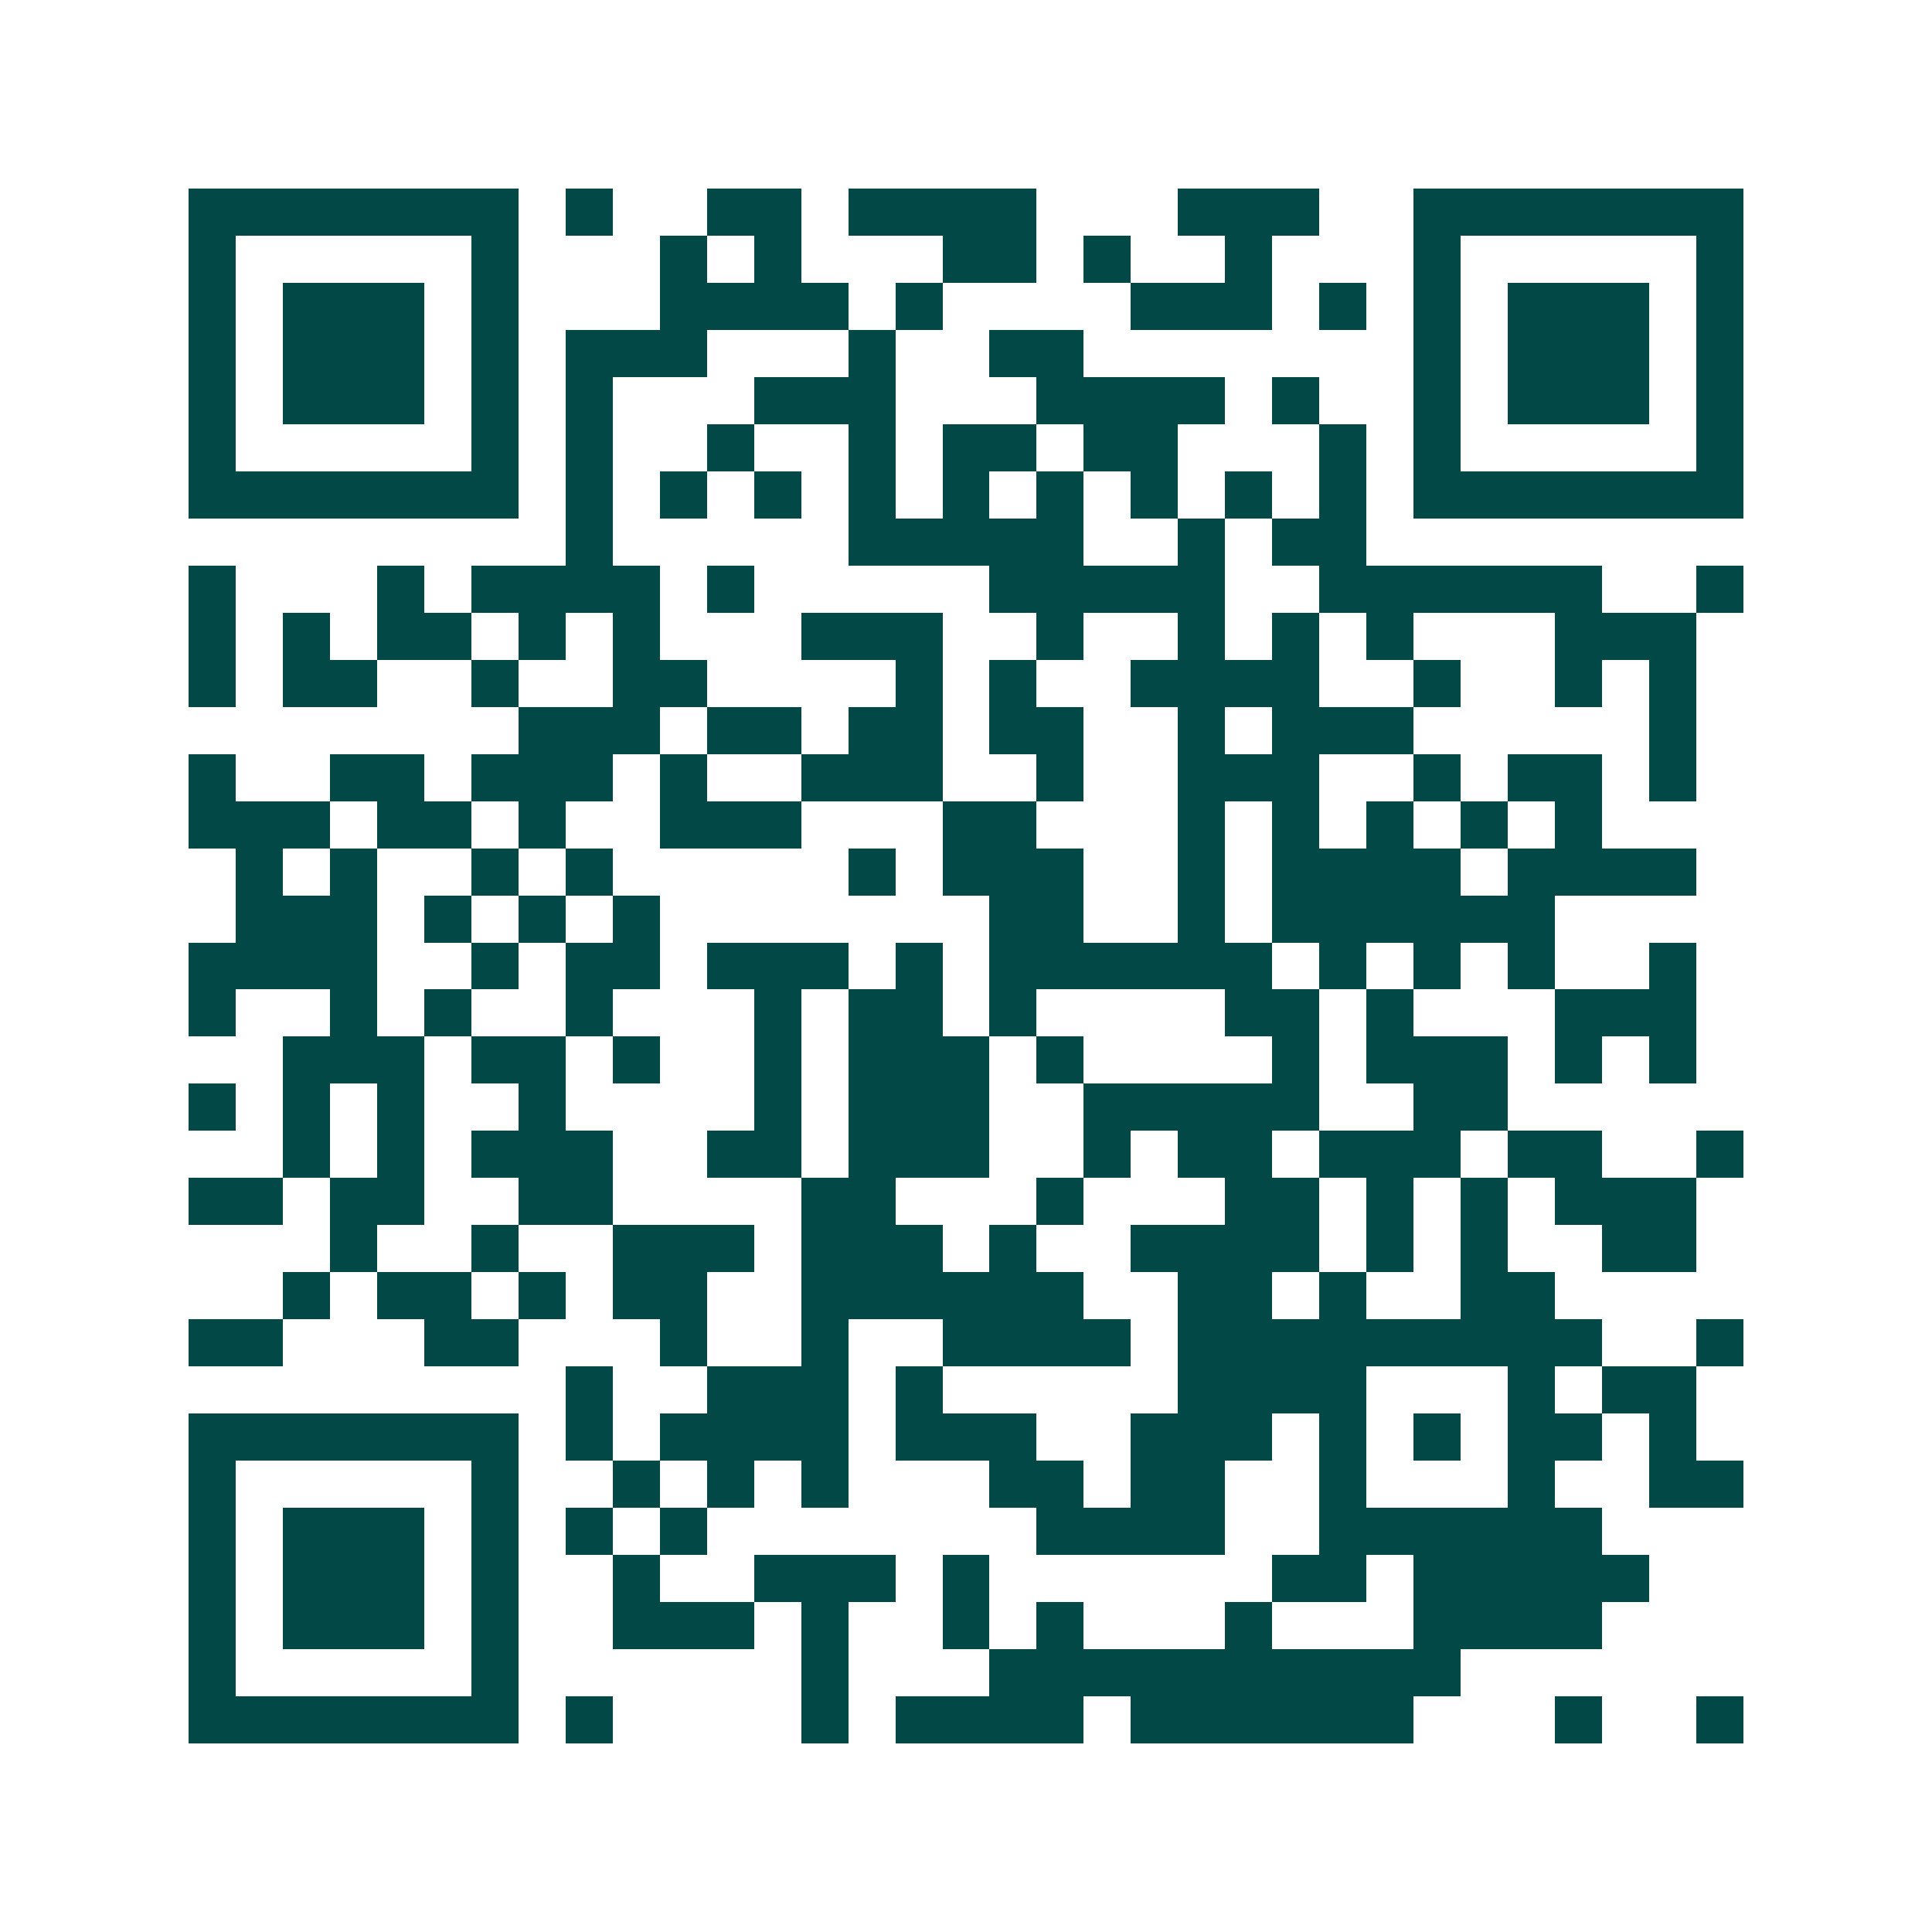 <svg xmlns="http://www.w3.org/2000/svg" width="200" height="200" viewBox="0 0 41 41" shape-rendering="crispEdges"><path fill="#ffffff" d="M0 0h41v41H0z"/><path stroke="#014847" d="M4 4.5h7m1 0h1m2 0h2m1 0h4m3 0h3m2 0h7M4 5.5h1m5 0h1m3 0h1m1 0h1m3 0h2m1 0h1m2 0h1m3 0h1m5 0h1M4 6.5h1m1 0h3m1 0h1m3 0h4m1 0h1m4 0h3m1 0h1m1 0h1m1 0h3m1 0h1M4 7.5h1m1 0h3m1 0h1m1 0h3m3 0h1m2 0h2m7 0h1m1 0h3m1 0h1M4 8.5h1m1 0h3m1 0h1m1 0h1m3 0h3m3 0h4m1 0h1m2 0h1m1 0h3m1 0h1M4 9.5h1m5 0h1m1 0h1m2 0h1m2 0h1m1 0h2m1 0h2m3 0h1m1 0h1m5 0h1M4 10.5h7m1 0h1m1 0h1m1 0h1m1 0h1m1 0h1m1 0h1m1 0h1m1 0h1m1 0h1m1 0h7M12 11.5h1m5 0h5m2 0h1m1 0h2M4 12.5h1m3 0h1m1 0h4m1 0h1m5 0h5m2 0h6m2 0h1M4 13.5h1m1 0h1m1 0h2m1 0h1m1 0h1m3 0h3m2 0h1m2 0h1m1 0h1m1 0h1m3 0h3M4 14.5h1m1 0h2m2 0h1m2 0h2m4 0h1m1 0h1m2 0h4m2 0h1m2 0h1m1 0h1M11 15.5h3m1 0h2m1 0h2m1 0h2m2 0h1m1 0h3m5 0h1M4 16.5h1m2 0h2m1 0h3m1 0h1m2 0h3m2 0h1m2 0h3m2 0h1m1 0h2m1 0h1M4 17.5h3m1 0h2m1 0h1m2 0h3m3 0h2m3 0h1m1 0h1m1 0h1m1 0h1m1 0h1M5 18.5h1m1 0h1m2 0h1m1 0h1m5 0h1m1 0h3m2 0h1m1 0h4m1 0h4M5 19.5h3m1 0h1m1 0h1m1 0h1m7 0h2m2 0h1m1 0h6M4 20.5h4m2 0h1m1 0h2m1 0h3m1 0h1m1 0h6m1 0h1m1 0h1m1 0h1m2 0h1M4 21.5h1m2 0h1m1 0h1m2 0h1m3 0h1m1 0h2m1 0h1m4 0h2m1 0h1m3 0h3M6 22.5h3m1 0h2m1 0h1m2 0h1m1 0h3m1 0h1m4 0h1m1 0h3m1 0h1m1 0h1M4 23.5h1m1 0h1m1 0h1m2 0h1m4 0h1m1 0h3m2 0h5m2 0h2M6 24.5h1m1 0h1m1 0h3m2 0h2m1 0h3m2 0h1m1 0h2m1 0h3m1 0h2m2 0h1M4 25.5h2m1 0h2m2 0h2m4 0h2m3 0h1m3 0h2m1 0h1m1 0h1m1 0h3M7 26.5h1m2 0h1m2 0h3m1 0h3m1 0h1m2 0h4m1 0h1m1 0h1m2 0h2M6 27.5h1m1 0h2m1 0h1m1 0h2m2 0h6m2 0h2m1 0h1m2 0h2M4 28.5h2m3 0h2m3 0h1m2 0h1m2 0h4m1 0h9m2 0h1M12 29.5h1m2 0h3m1 0h1m5 0h4m3 0h1m1 0h2M4 30.5h7m1 0h1m1 0h4m1 0h3m2 0h3m1 0h1m1 0h1m1 0h2m1 0h1M4 31.5h1m5 0h1m2 0h1m1 0h1m1 0h1m3 0h2m1 0h2m2 0h1m3 0h1m2 0h2M4 32.5h1m1 0h3m1 0h1m1 0h1m1 0h1m7 0h4m2 0h6M4 33.5h1m1 0h3m1 0h1m2 0h1m2 0h3m1 0h1m6 0h2m1 0h5M4 34.5h1m1 0h3m1 0h1m2 0h3m1 0h1m2 0h1m1 0h1m3 0h1m3 0h4M4 35.5h1m5 0h1m6 0h1m3 0h10M4 36.5h7m1 0h1m4 0h1m1 0h4m1 0h6m3 0h1m2 0h1"/></svg>
